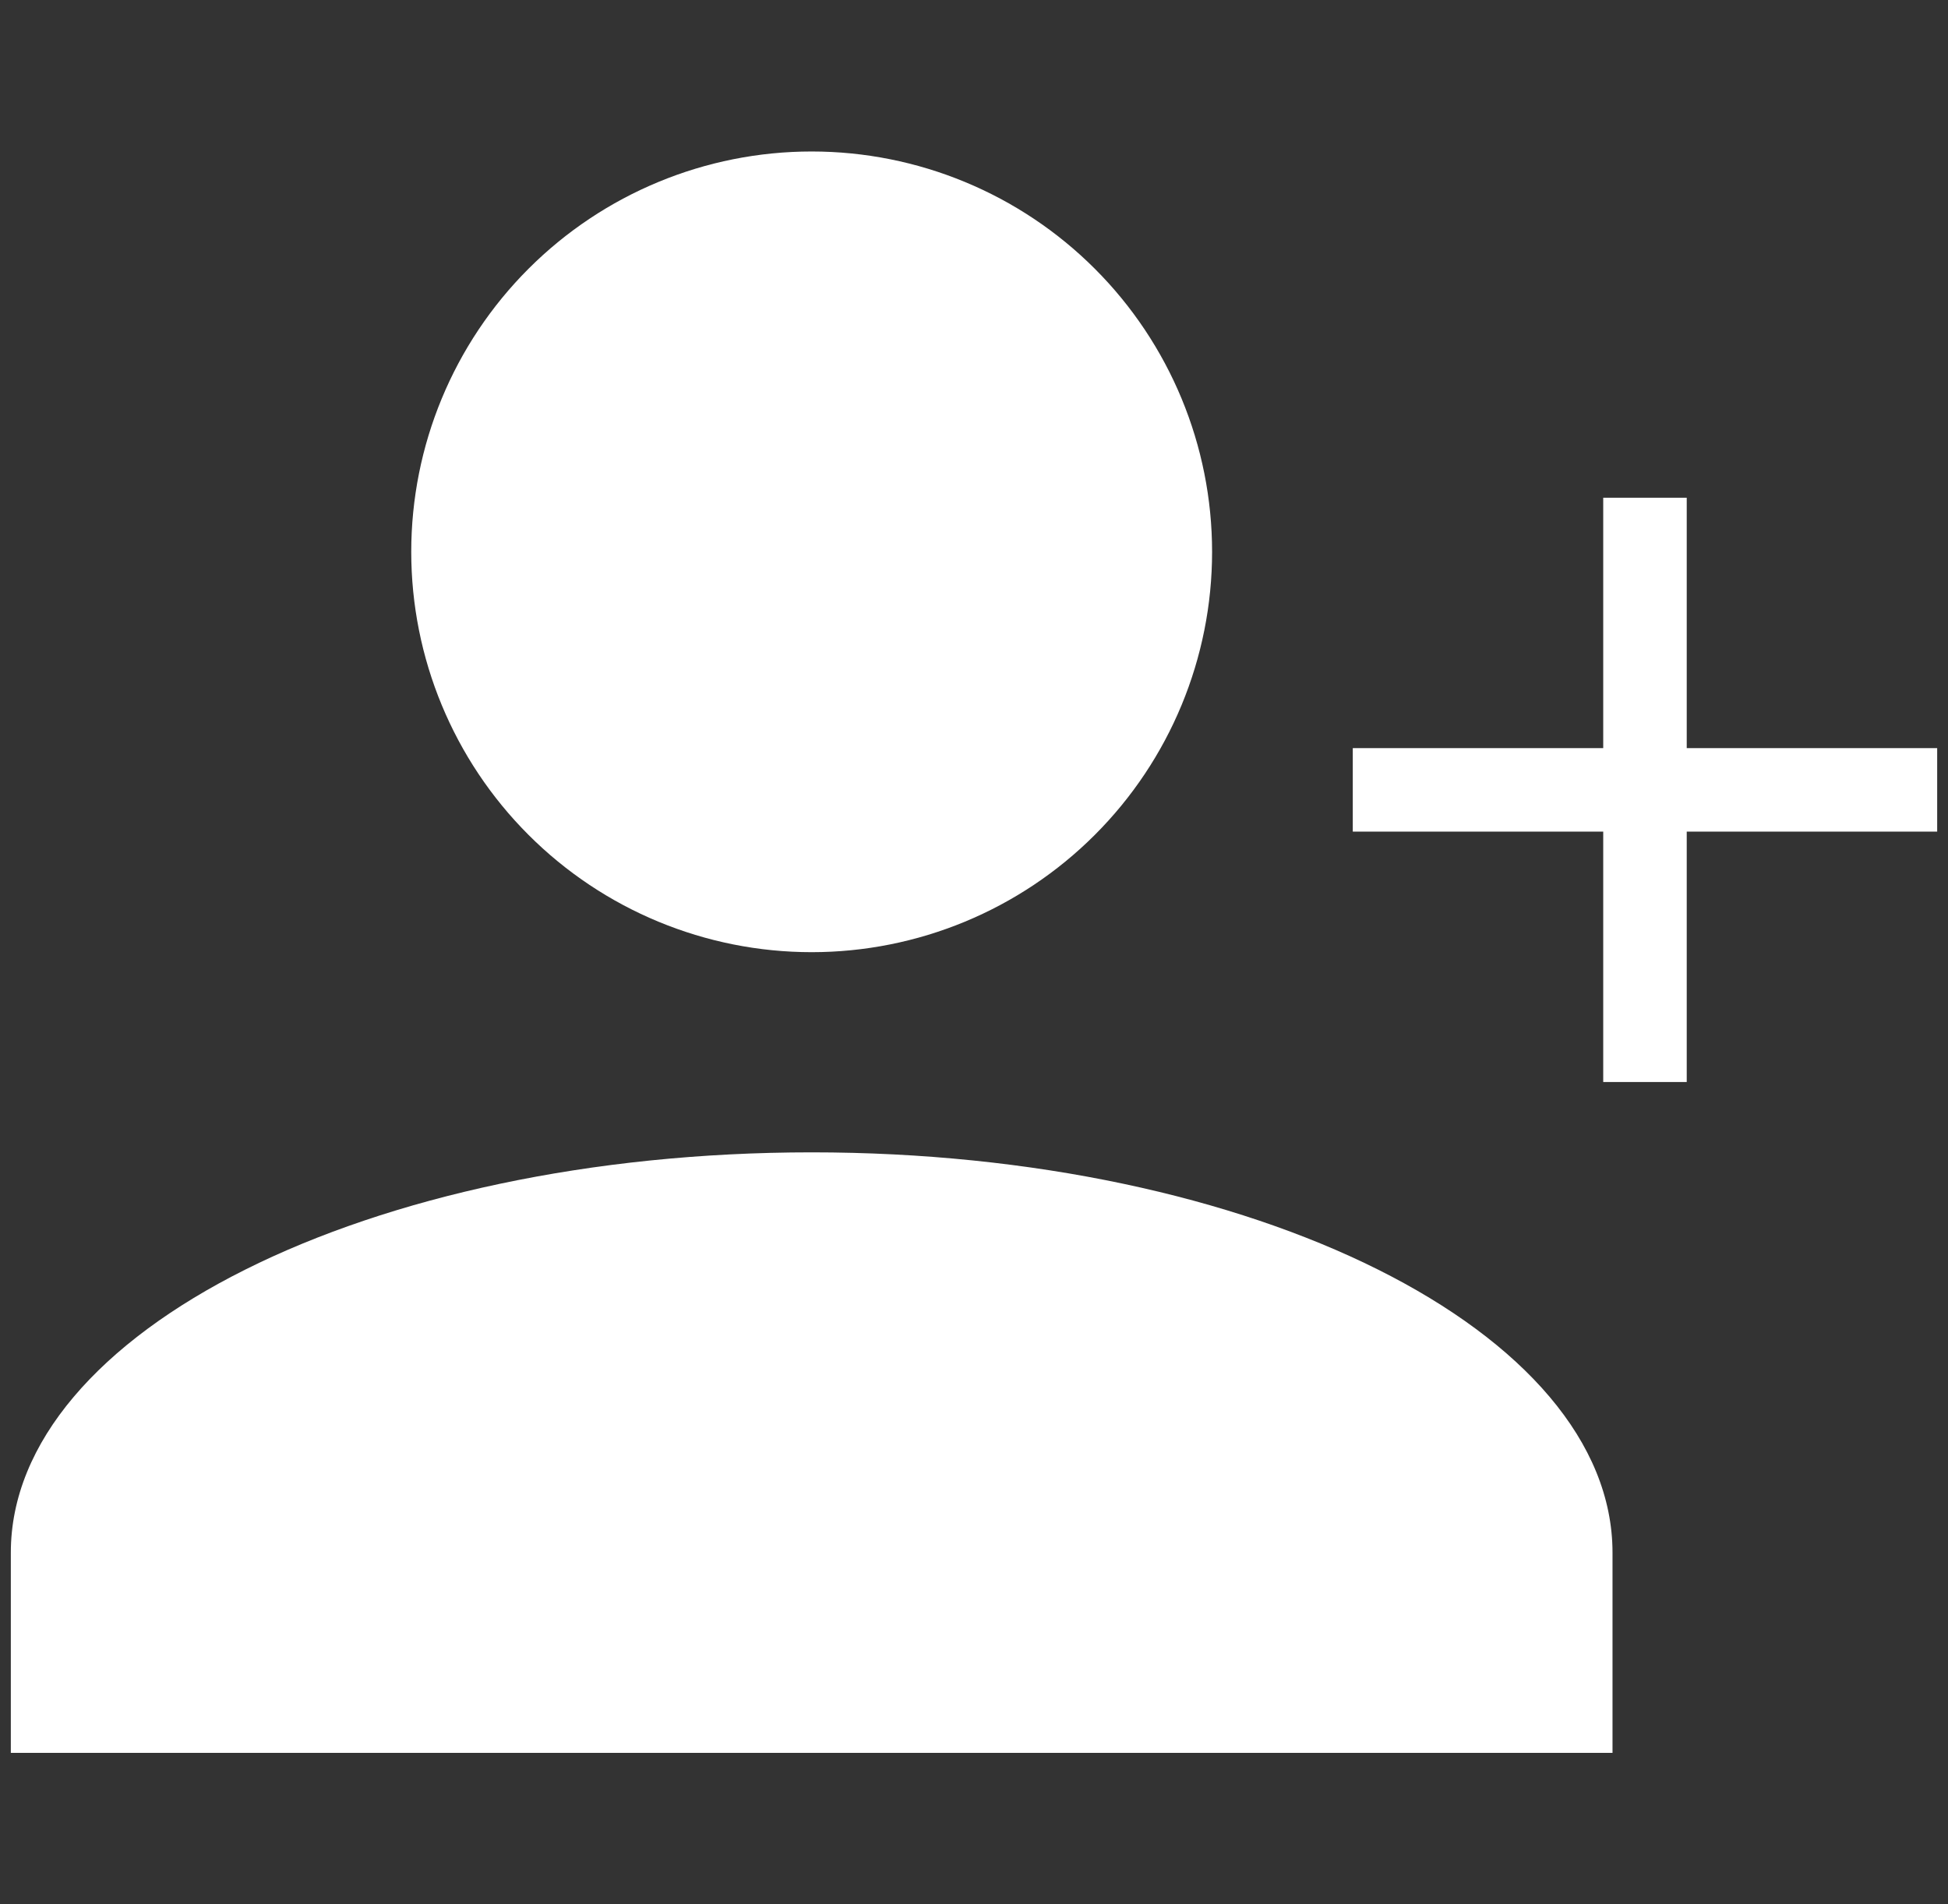 <svg width="90" height="88" viewBox="0 0 90 88" fill="none" xmlns="http://www.w3.org/2000/svg">
<rect x="0" y="0" width="90" height="88" fill="#333333" stroke="none"/>
<path d="M37.5 7C42.407 7 47.112 8.949 50.581 12.418C54.051 15.888 56 20.593 56 25.5C56 30.407 54.051 35.112 50.581 38.581C47.112 42.051 42.407 44 37.5 44C32.593 44 27.888 42.051 24.419 38.581C20.949 35.112 19 30.407 19 25.5C19 20.593 20.949 15.888 24.419 12.418C27.888 8.949 32.593 7 37.5 7ZM37.5 53.25C57.943 53.25 74.5 61.529 74.5 71.75V81H0.5V71.75C0.5 61.529 17.058 53.25 37.5 53.25Z" fill="white"/>
<path d="M89.5 38.429H77.929V50H74.071V38.429H62.5V34.571H74.071V23H77.929V34.571H89.5V38.429Z" fill="white"/>
</svg>
